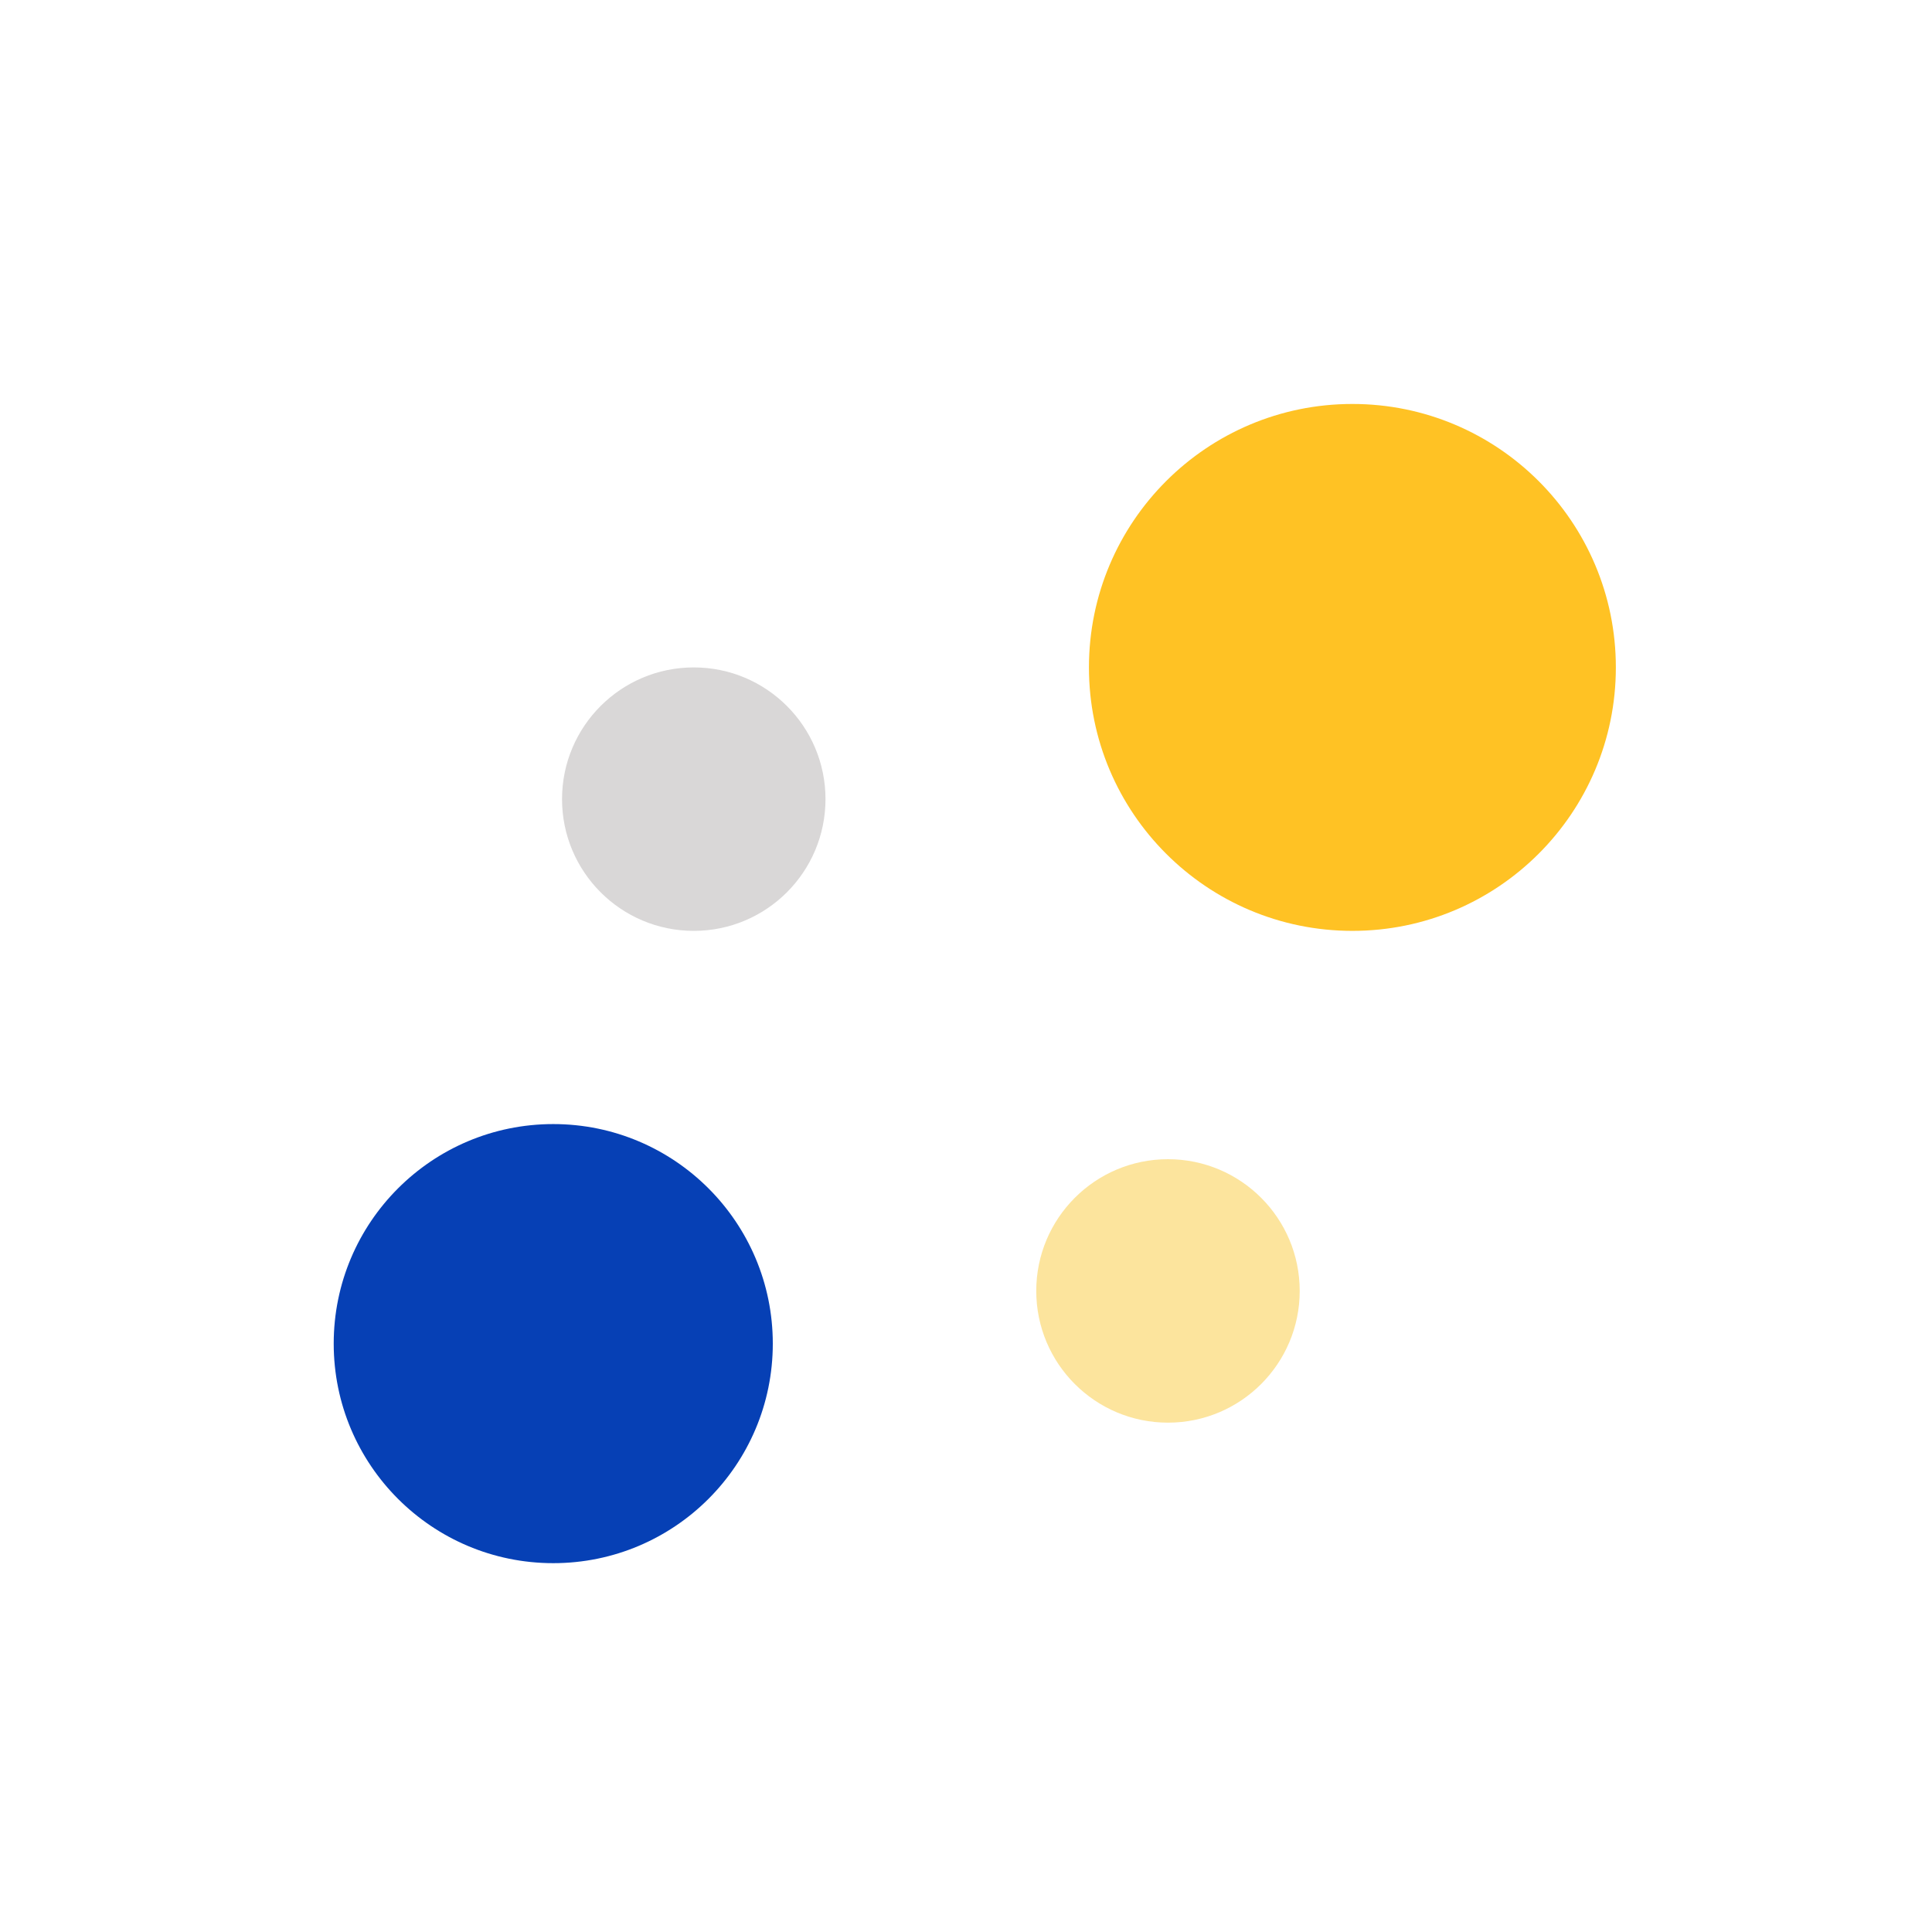 <svg width="110" height="110" viewBox="0 0 110 110" fill="none" xmlns="http://www.w3.org/2000/svg">
<circle cx="77" cy="38" r="15" fill="#FFC224"/>
<circle cx="31.5" cy="76.5" r="12.5" fill="#0640B5"/>
<circle cx="66.5" cy="73.5" r="7.5" fill="#FCE49D"/>
<circle cx="39.5" cy="45.5" r="7.5" fill="#D9D7D7"/>
</svg>

